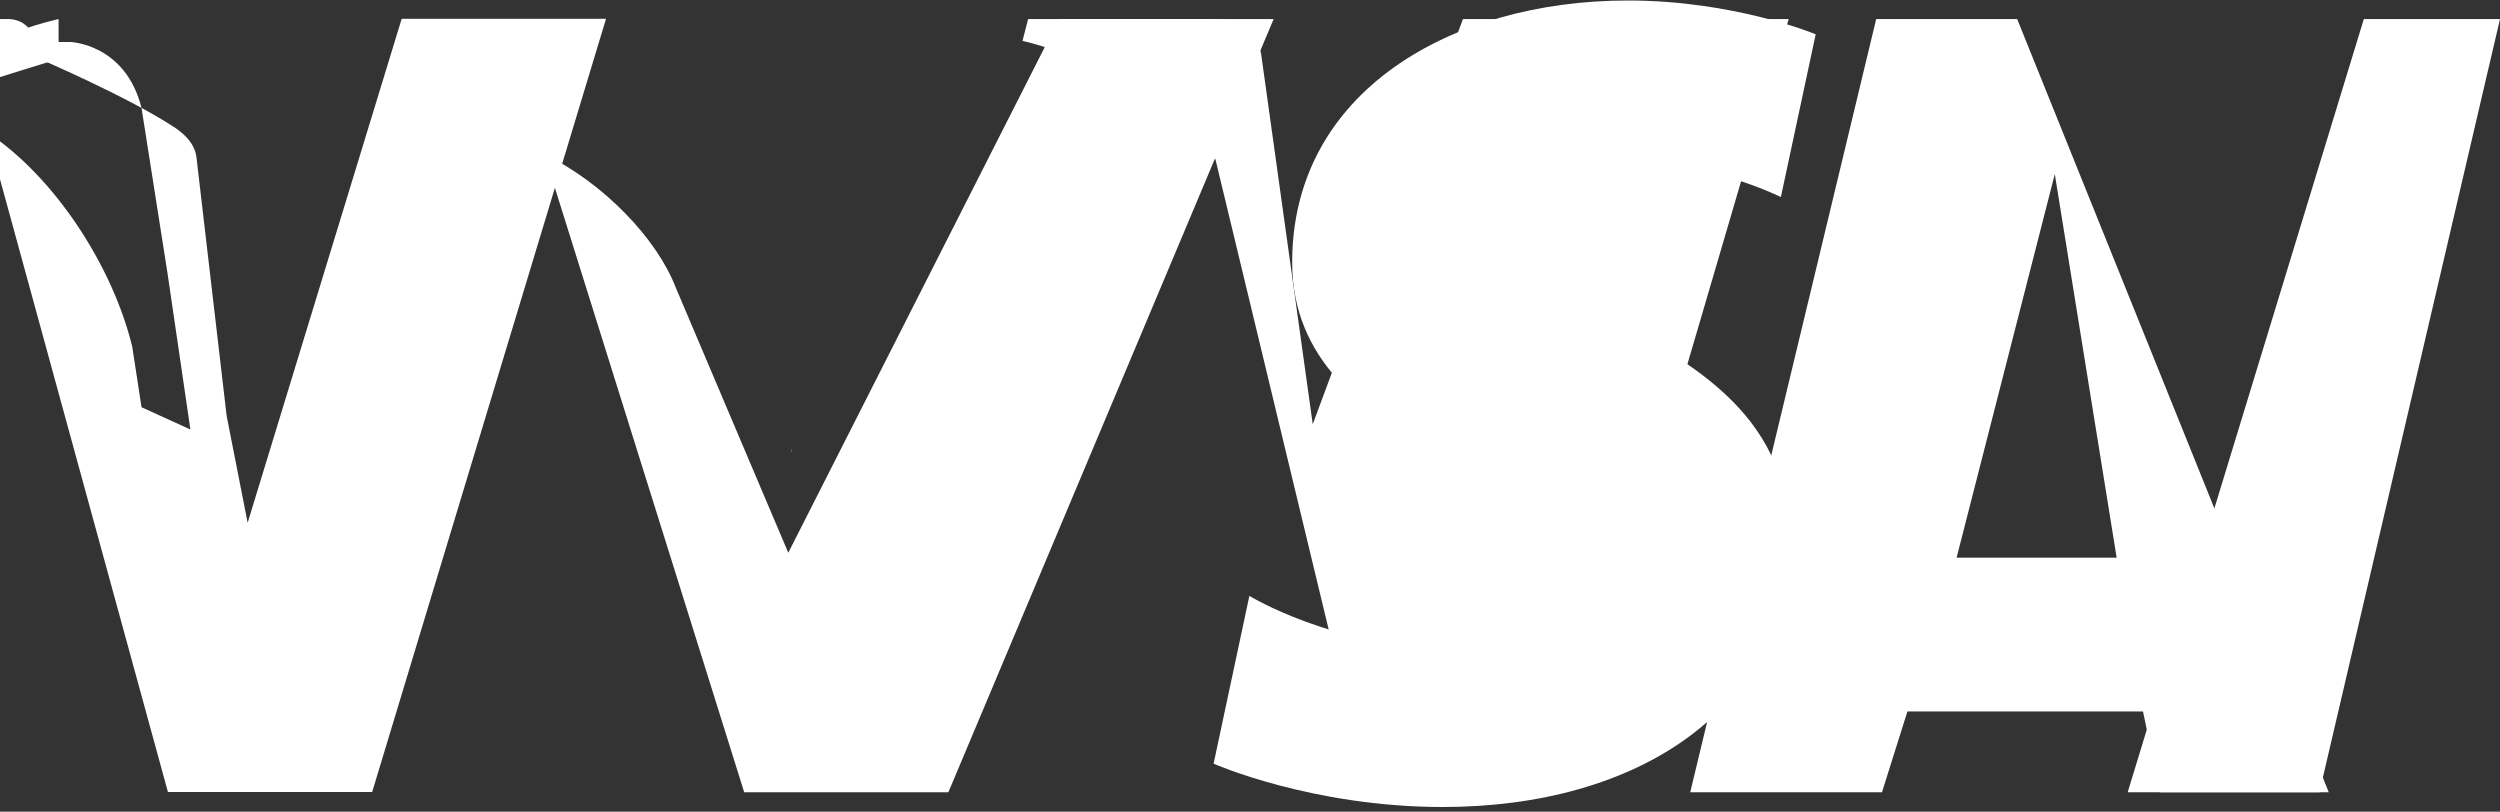 <svg xmlns="http://www.w3.org/2000/svg" viewBox="0 0 1000 324.68">
  <rect x="0" y="0" width="1000" height="324.68" fill="#333333" stroke="none"/>
  <path d="M651.19,0.2c-70.93,0-134.32,36.7-134.32,104.74,0,77.59,113.55,83.3,113.55,122.59,0,16.63-18.93,31.58-51,31.58-45.79,0-79.67-20.76-79.67-20.76l-14.31,67.12s39.26,17.33,91.7,17.33c77.59,0,138.44-38.73,138.44-108.17,0-82.4-114.24-87.42-114.24-123.28,0-12.89,15.41-27.13,46.48-27.13,35.6,0,64.53,14.6,64.53,14.6l13.93-65.1S693.91,0.2,651.19,0.2" style="fill:#fff"></path>
  <polygon points="1000 7.62 945.53 7.62 851.07 316.9 927.77 316.9 1000 7.62" style="fill:#fff"></polygon>
  <path d="M806.87,7.62H750.48L676.09,316.9h76.7l10.18-32.32h94.23l6.74,32.32h67.56L806.87,7.62ZM782.64,223.06l39.28-153.42,24.74,153.42H782.64Z" style="fill:#fff"></path>
  <path d="M585.18,7.62l-60.08,162.09L504.47,21.72c-2.72-14-13.39-14.1-21.05-14.1H411.25L409,16.36s22.81,4.76,49.43,20.8C481.84,50.74,486.24,64,486.24,64l60.91,252.9h77.56L715.48,7.62Z" style="fill:#fff"></path>
  <path d="M423.59,7.62,315.31,221.1l-45.06-106.2c-7.4-19.16-28.48-41.56-52.5-53.2L297.68,316.9h81.67L509.46,7.62Z" style="fill:#fff"></path>
  <path d="M316.75,180.63v-1.12c-0.09,0.37-.1,0.75-0.15,1.12h0.15Z" style="fill:#fff"></path>
  <path d="M56.61,162.9,52.9,138.68c-8-32.77-31.44-68.29-58.05-85.77L67.17,316.8h81.7L242.41,7.52H160.67L99.06,209.11l-8.4-42.75S79.29,69.24,78.59,63c-0.7-6.24-6.08-10.35-9.47-12.49C50.43,38.37,15.4,23.38,15.4,23.38L14.12,16.26s-1.72-8.09-10.28-8.64H0v9.19H28.27s21.92,0.77,28.34,26.37l10.4,66.16,9.15,62.46" style="fill:#fff"></path>
  <path d="M23.43,7.62S5.65,11.65,0,16.26V30.84s16.16-5.12,23.43-7.28V7.62Z" style="fill:#fff"></path>
</svg> 